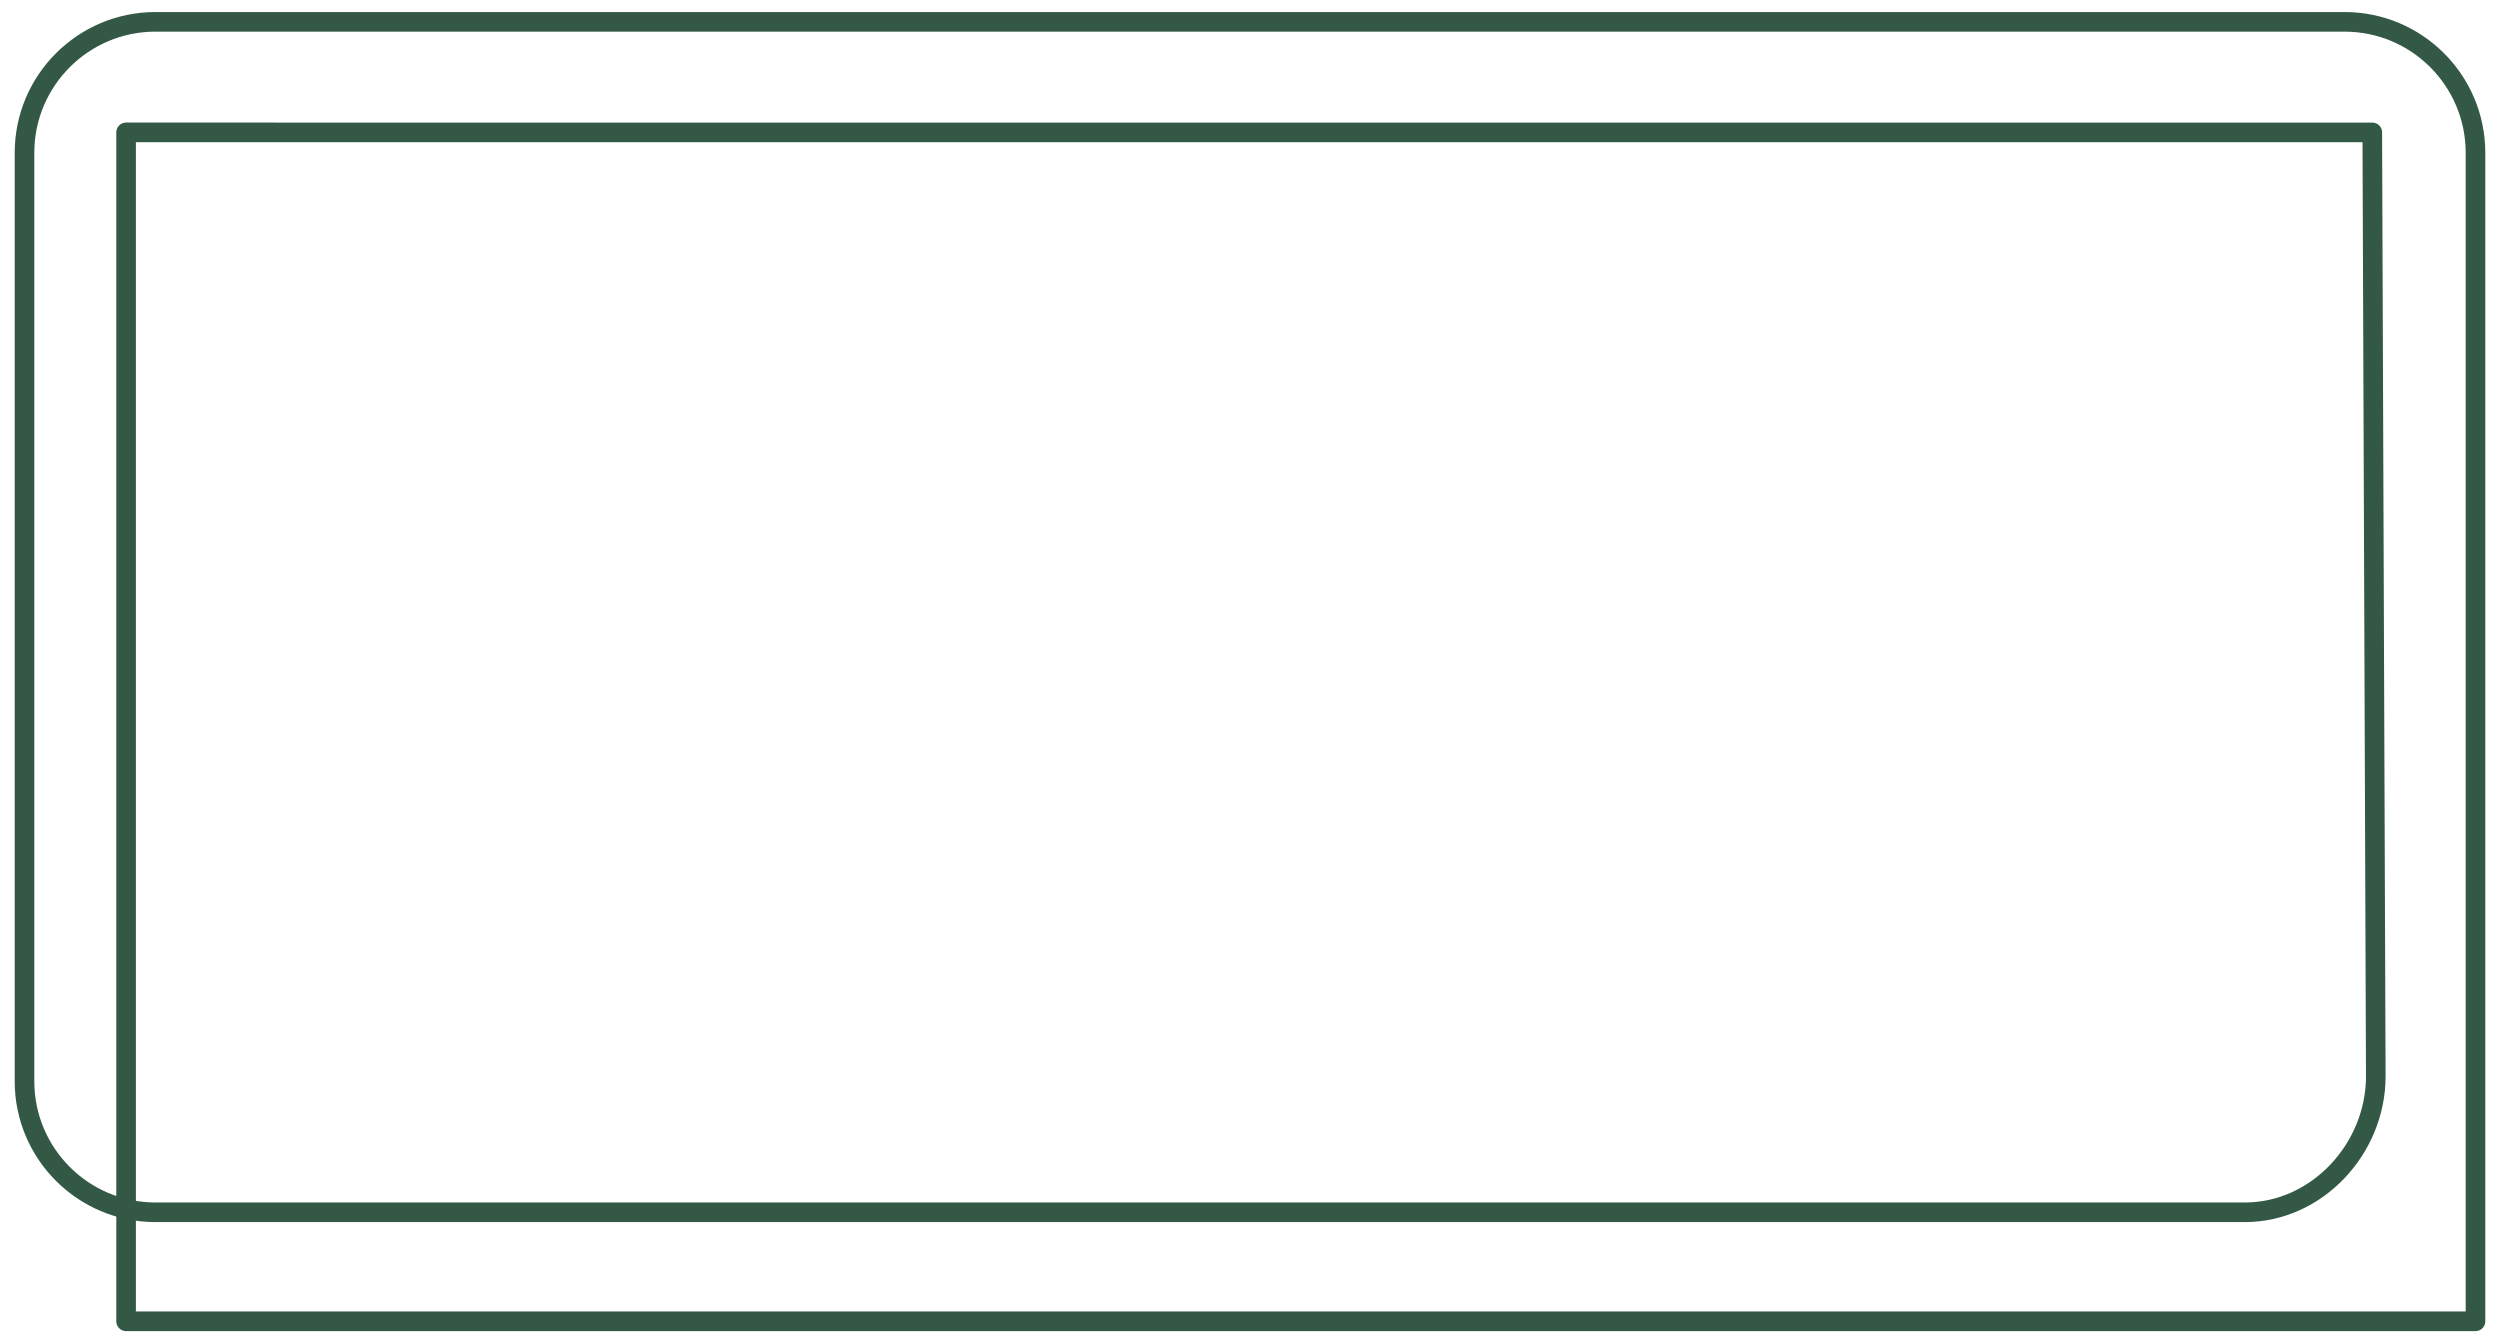 <?xml version="1.0" encoding="utf-8"?>
<!-- Generator: Adobe Illustrator 16.0.4, SVG Export Plug-In . SVG Version: 6.00 Build 0)  -->
<!DOCTYPE svg PUBLIC "-//W3C//DTD SVG 1.1//EN" "http://www.w3.org/Graphics/SVG/1.1/DTD/svg11.dtd">
<svg version="1.1" id="Layer_1" xmlns="http://www.w3.org/2000/svg" xmlns:xlink="http://www.w3.org/1999/xlink" x="0px" y="0px"
	 width="255px" height="137px" viewBox="0 0 255 137" enable-background="new 0 0 255 137" xml:space="preserve">
<path fill="none" stroke="#335946" stroke-width="2" stroke-linecap="round" stroke-linejoin="round" stroke-miterlimit="10" d="
	M242.33,109.787l-0.357-96.285H12.861v121.271H252.5V15.585c0-7.372-5.984-13.357-13.357-13.357H15.857
	C8.485,2.228,2.5,8.213,2.5,15.585v94.713c0,7.371,5.985,13.356,13.357,13.356h213.113
	C236.344,123.654,242.33,117.16,242.33,109.787z"/>
</svg>
